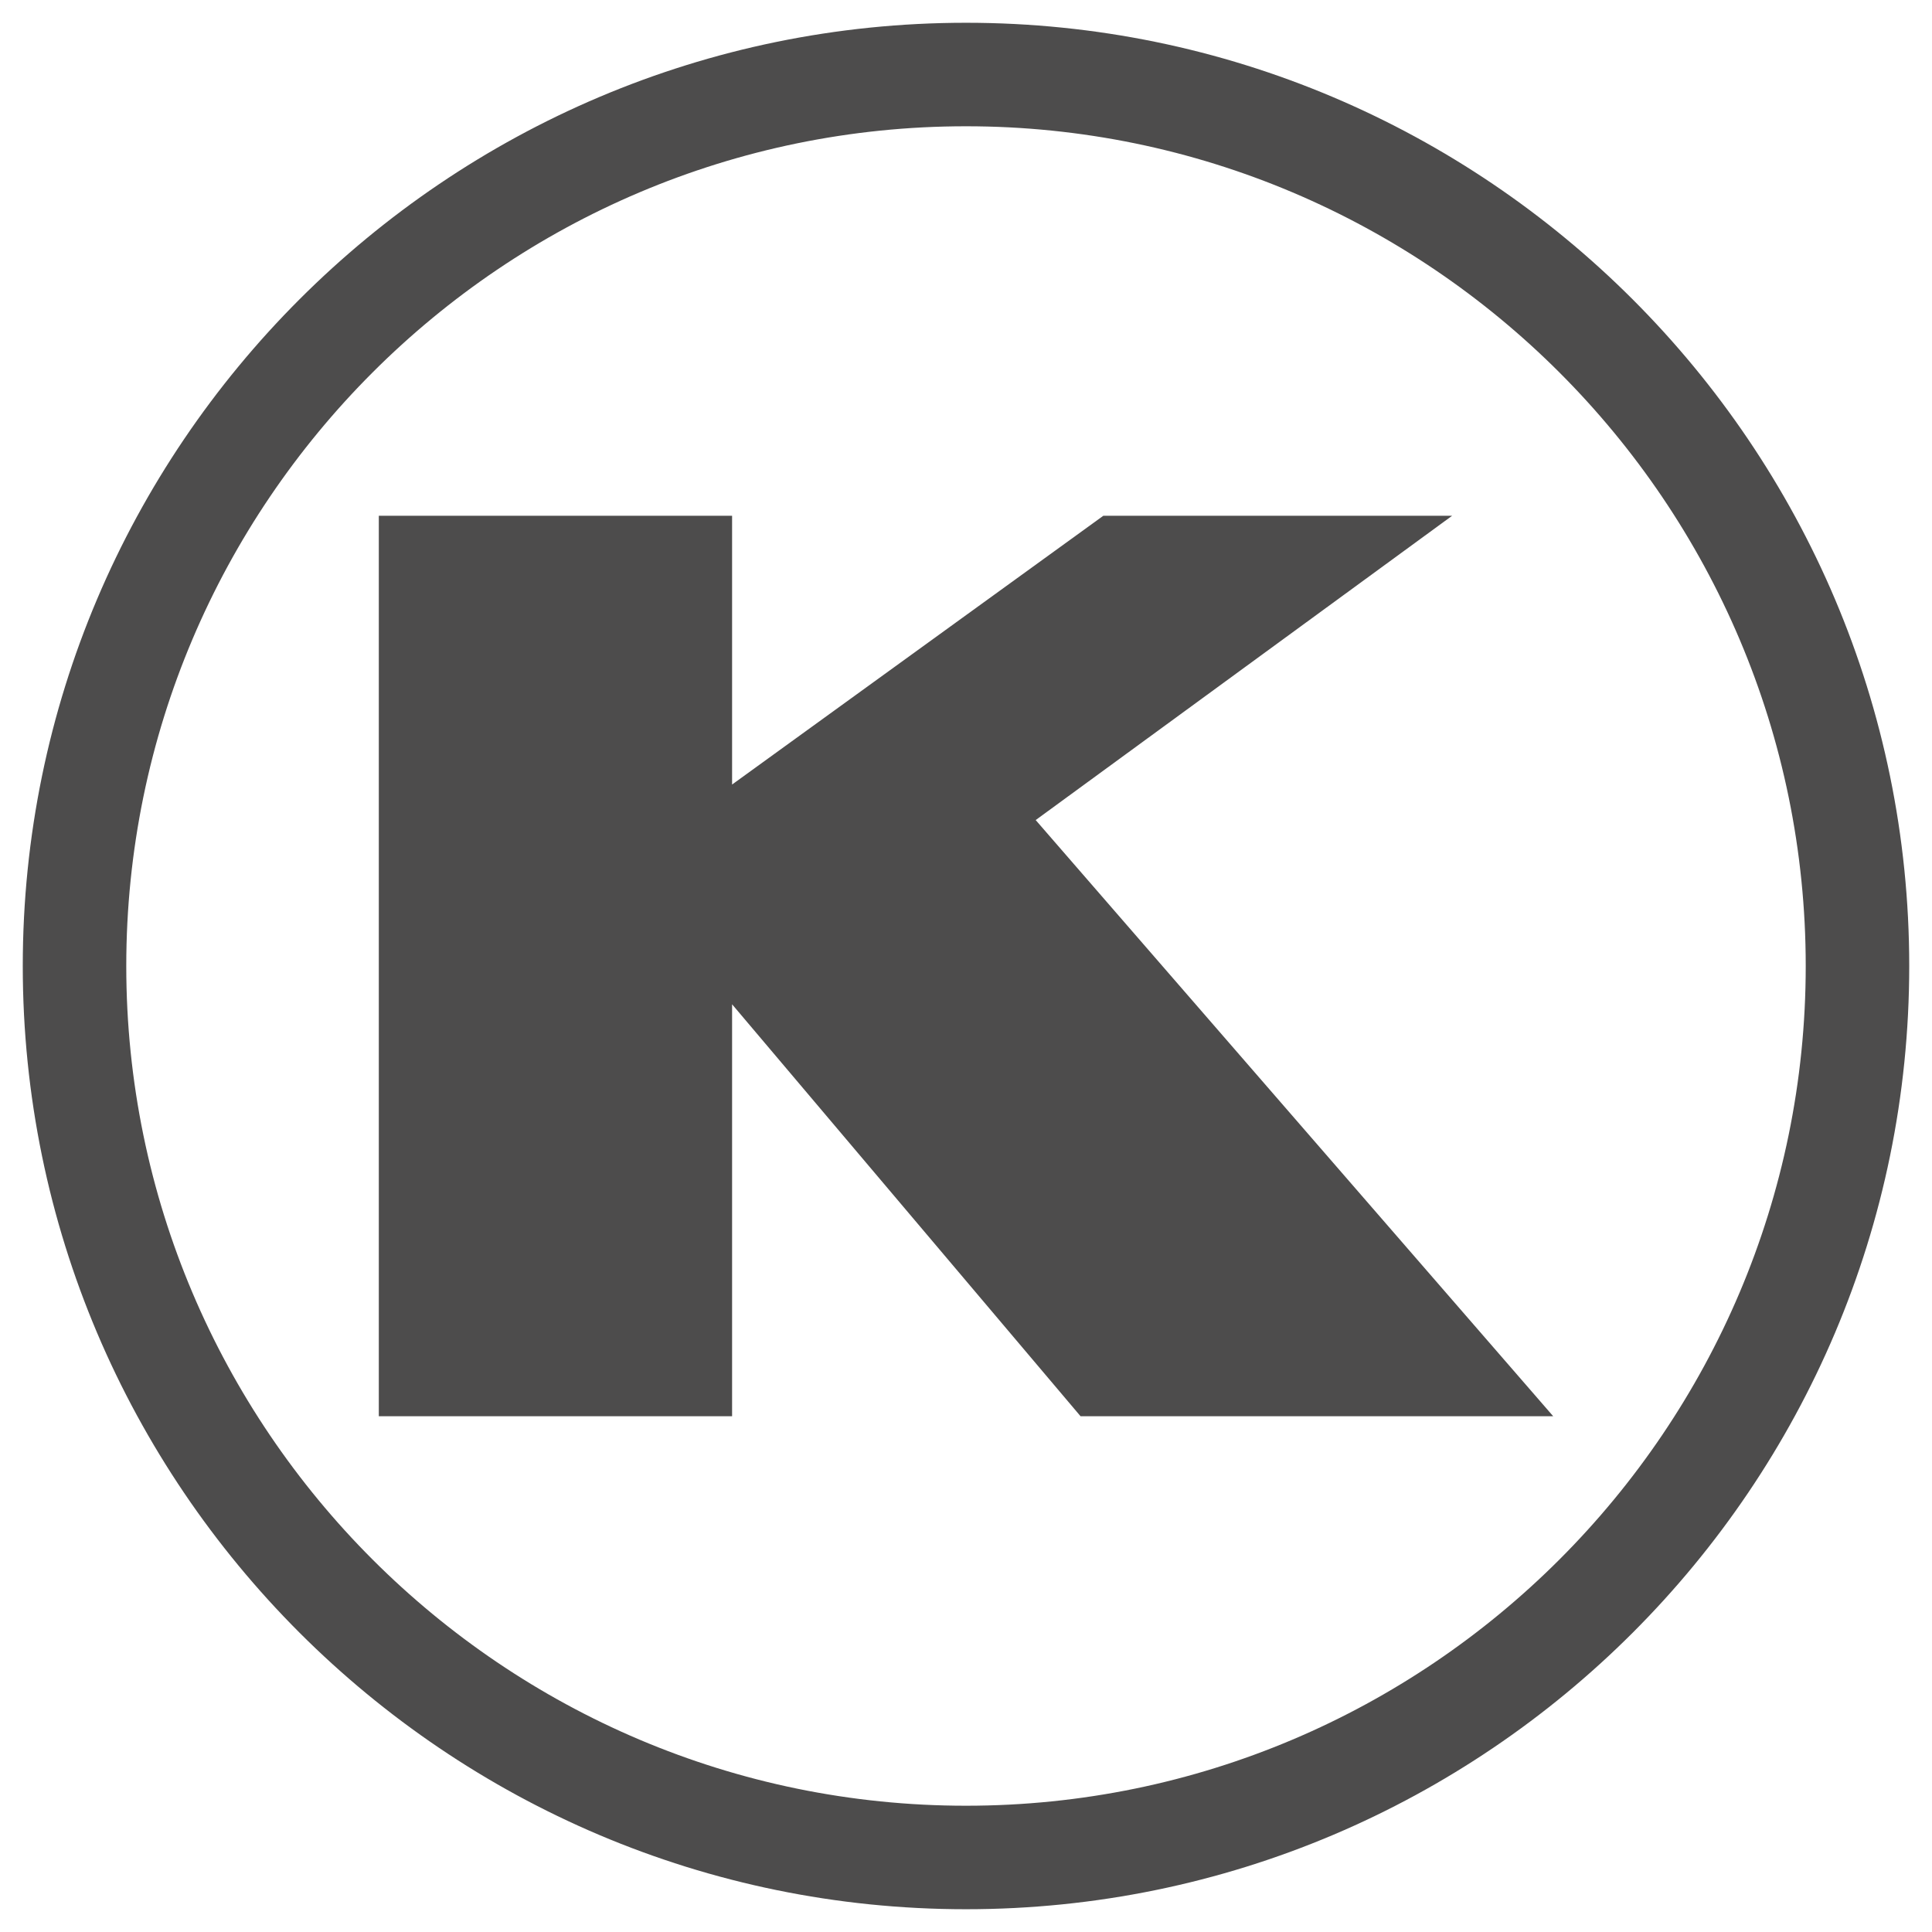 <?xml version="1.0" encoding="UTF-8"?>
<svg id="Capa_1" data-name="Capa 1" xmlns="http://www.w3.org/2000/svg" viewBox="0 0 56 56">
  <defs>
    <style>
      .cls-1 {
        fill: #4d4c4c;
        stroke-width: 0px;
      }
    </style>
  </defs>
  <path class="cls-1" d="M28,55.34C12.93,55.34.66,43.07.66,28S12.93.66,28,.66s27.34,12.26,27.34,27.34-12.26,27.34-27.34,27.34ZM28,3.66C14.58,3.66,3.66,14.58,3.66,28s10.92,24.34,24.34,24.34,24.34-10.92,24.34-24.34S41.42,3.66,28,3.66Z"/>
  <polygon class="cls-1" points="45.02 41.05 31.32 41.05 21.22 29.11 21.22 41.05 10.98 41.05 10.98 14.95 21.22 14.95 21.22 22.74 31.98 14.95 42.09 14.95 30.02 23.77 45.02 41.05"/>
</svg>